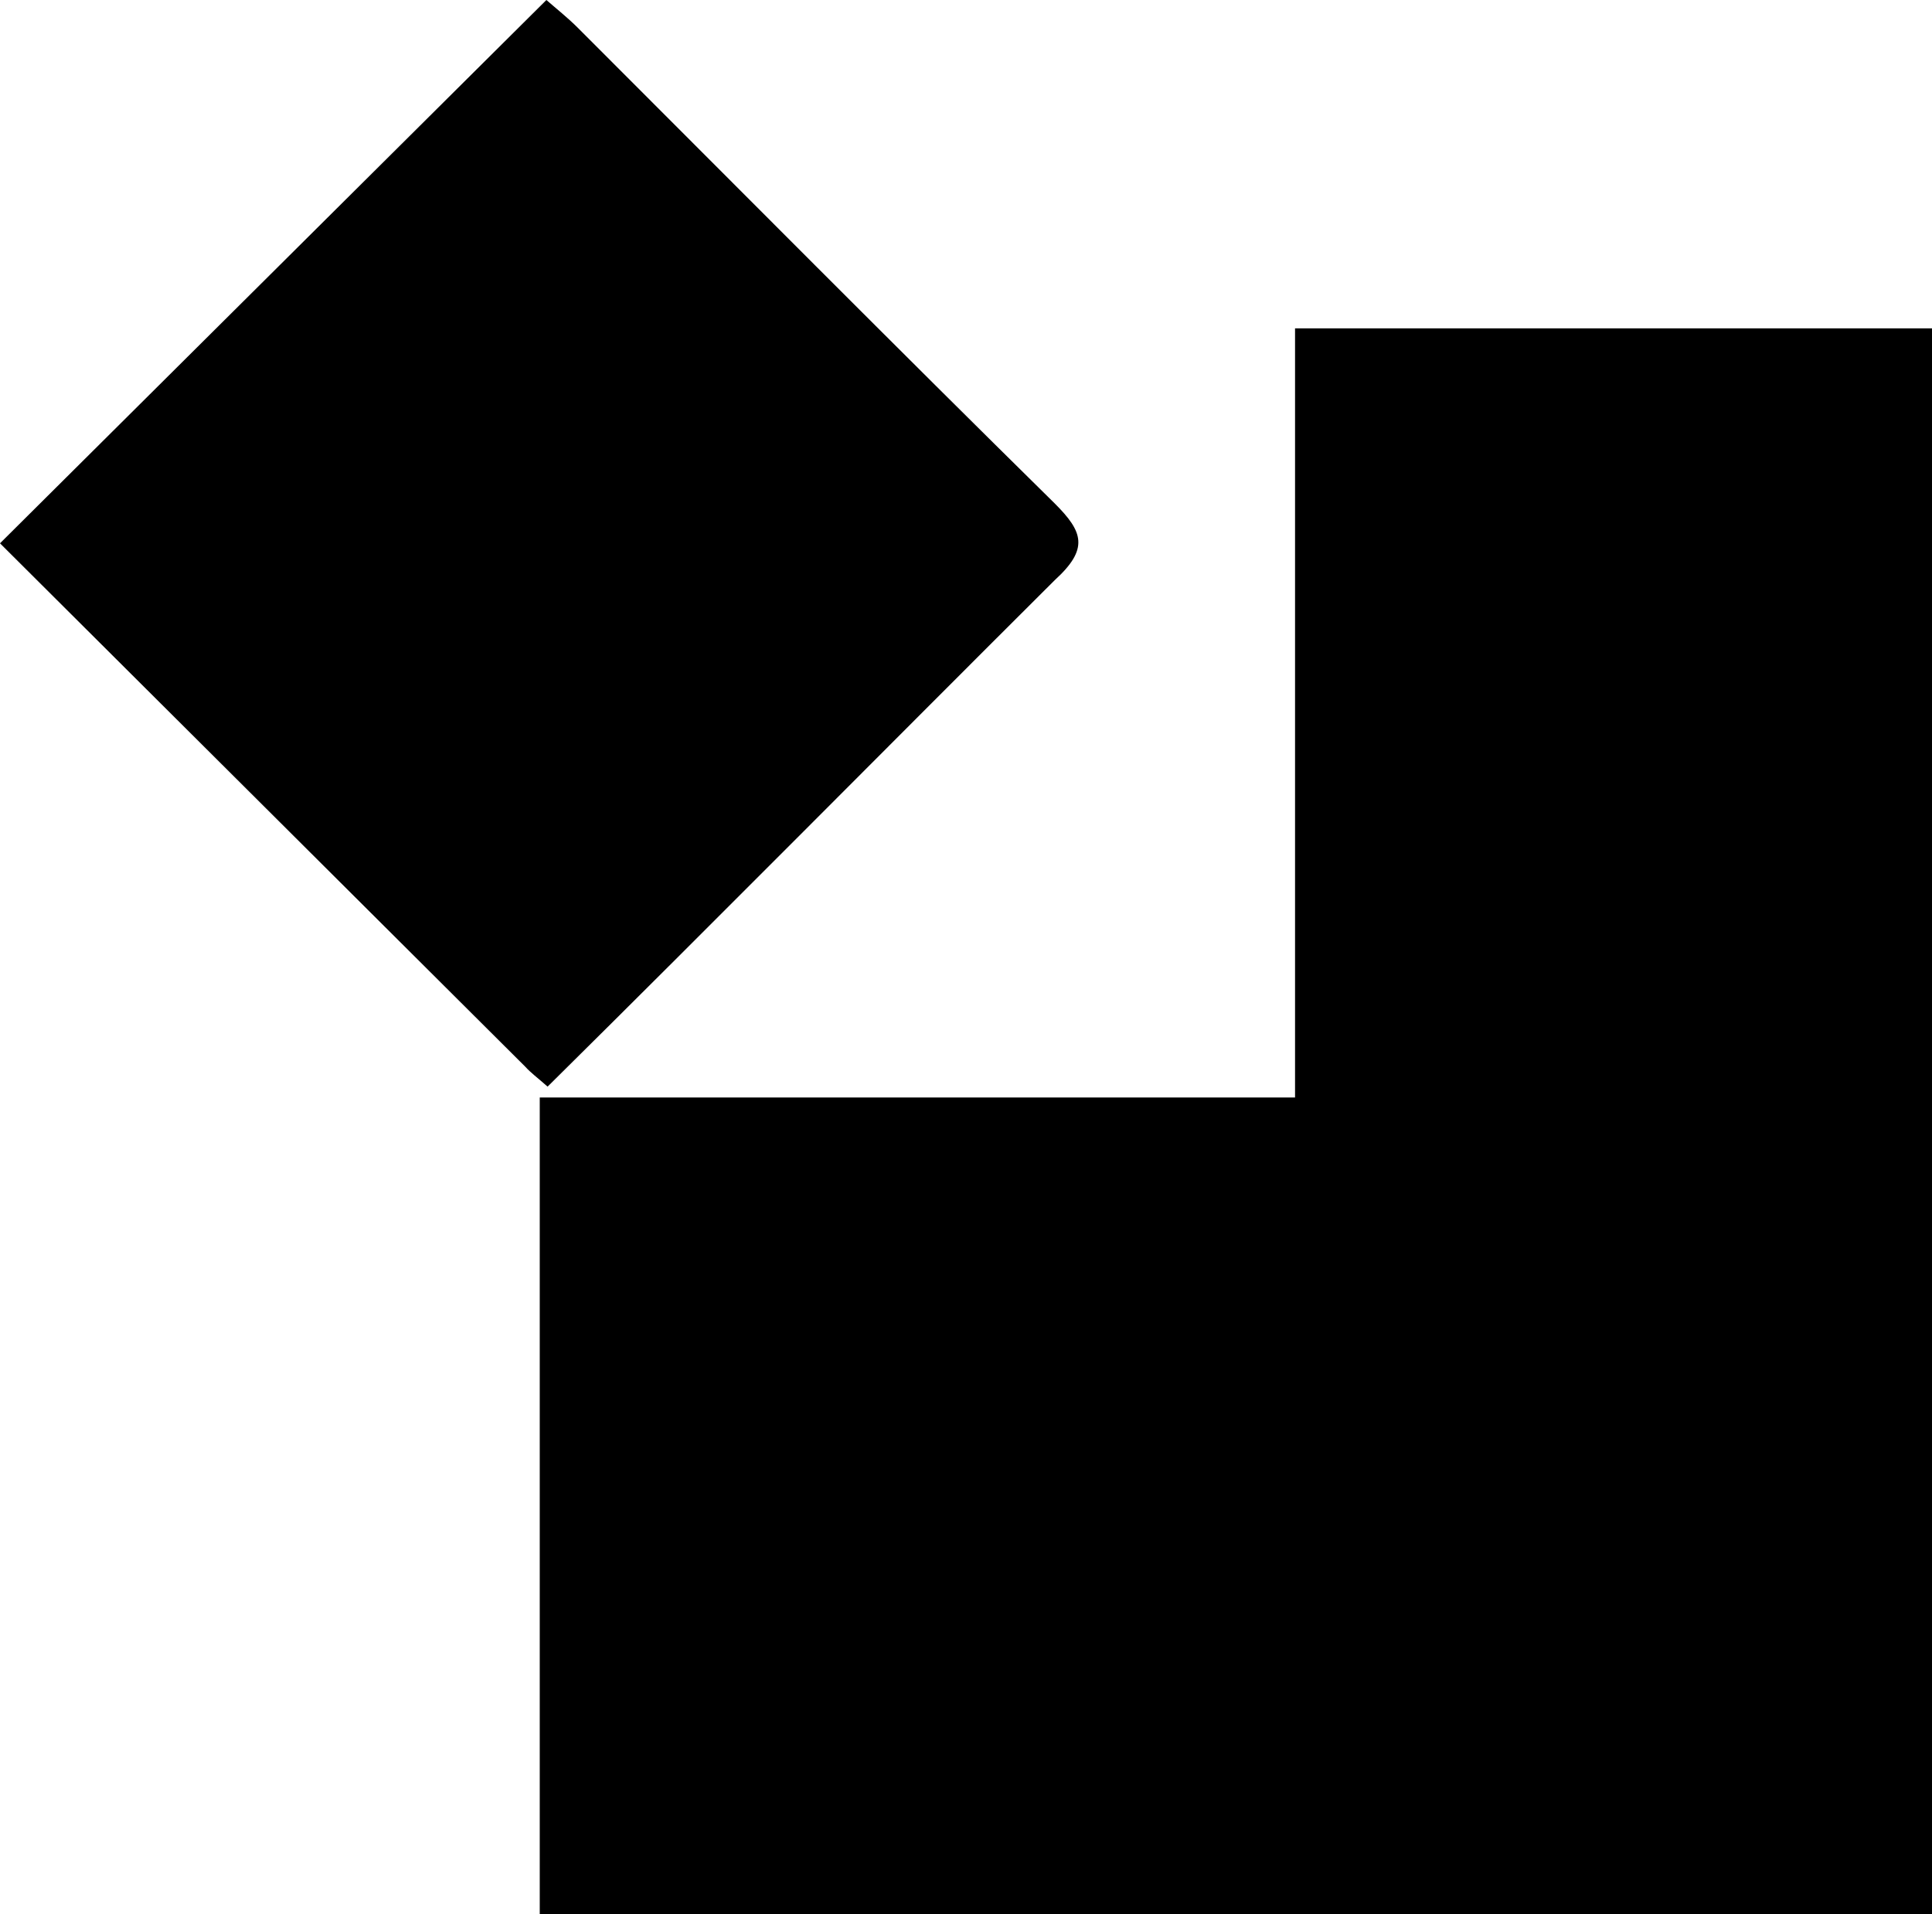 <svg xmlns="http://www.w3.org/2000/svg" viewBox="0 0 32 31.71"><g id="Ebene_2" data-name="Ebene 2"><g id="Ebene_1-2" data-name="Ebene 1"><polygon points="32 5.44 32 31.71 8.94 31.71 8.94 18.18 21.45 18.18 21.45 5.44 32 5.44"></polygon><path d="M9.07,18c-.17-.15-.28-.23-.37-.33L0,9,9.05,0c.16.14.35.29.52.46,2.63,2.63,5.25,5.27,7.9,7.88.47.47.57.75,0,1.27C14.7,12.37,11.92,15.18,9.07,18Z"></path></g></g></svg>